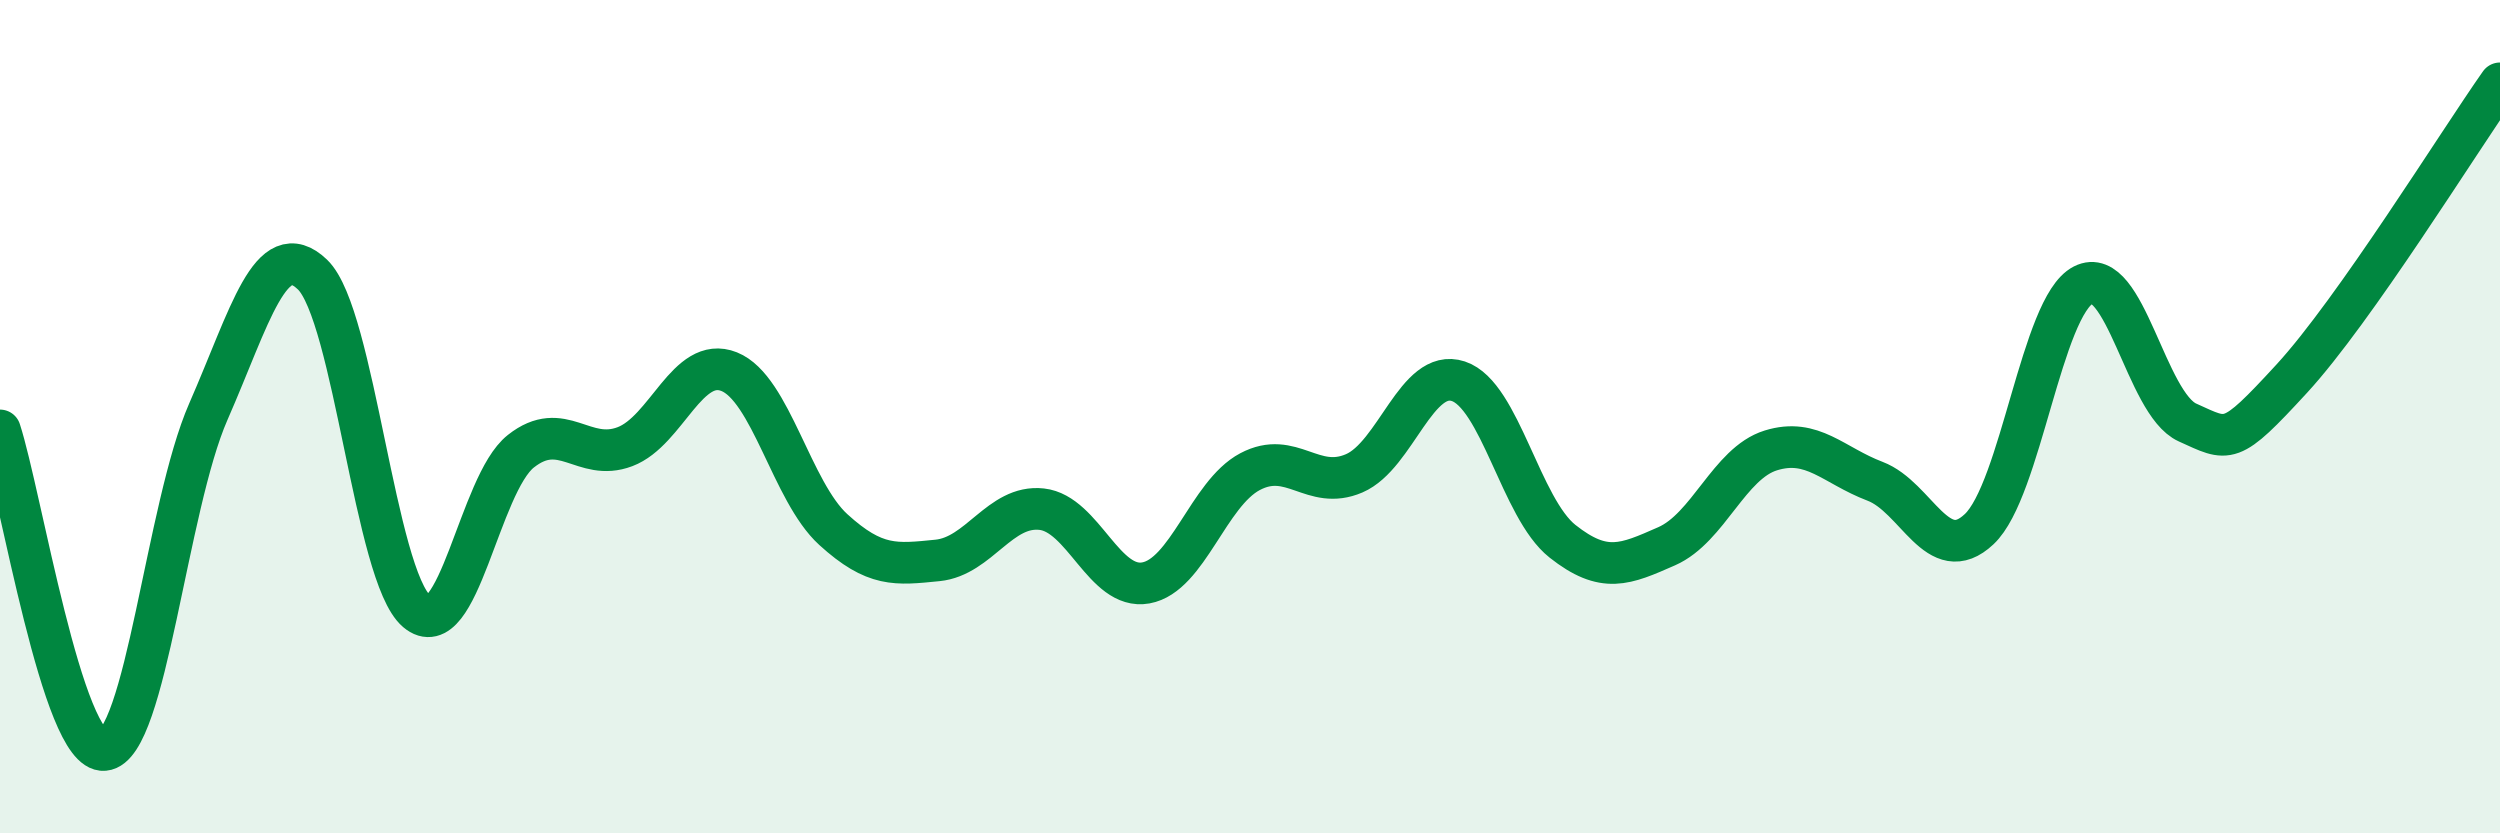 
    <svg width="60" height="20" viewBox="0 0 60 20" xmlns="http://www.w3.org/2000/svg">
      <path
        d="M 0,10.33 C 0.5,11.86 1.5,18.09 2.5,18 C 3.5,17.91 4,12.16 5,9.88 C 6,7.6 6.5,5.63 7.5,6.59 C 8.5,7.55 9,13.82 10,14.67 C 11,15.52 11.5,11.62 12.5,10.83 C 13.5,10.04 14,11.1 15,10.72 C 16,10.34 16.5,8.52 17.5,8.92 C 18.5,9.32 19,11.8 20,12.71 C 21,13.62 21.5,13.55 22.5,13.45 C 23.5,13.35 24,12.11 25,12.22 C 26,12.33 26.5,14.17 27.5,13.99 C 28.5,13.81 29,11.85 30,11.32 C 31,10.79 31.5,11.79 32.5,11.36 C 33.5,10.93 34,8.82 35,9.15 C 36,9.48 36.5,12.2 37.5,12.99 C 38.5,13.78 39,13.55 40,13.11 C 41,12.67 41.5,11.12 42.5,10.81 C 43.5,10.5 44,11.17 45,11.55 C 46,11.93 46.5,13.64 47.5,12.7 C 48.5,11.76 49,7.35 50,6.84 C 51,6.33 51.5,9.69 52.5,10.14 C 53.5,10.59 53.5,10.72 55,9.09 C 56.5,7.46 59,3.42 60,2L60 20L0 20Z"
        fill="#008740"
        opacity="0.1"
        stroke-linecap="round"
        stroke-linejoin="round"
      />
      <path
        d="M 0,10.33 C 0.5,11.86 1.5,18.09 2.5,18 C 3.5,17.91 4,12.16 5,9.88 C 6,7.6 6.5,5.63 7.5,6.59 C 8.5,7.55 9,13.82 10,14.67 C 11,15.52 11.5,11.62 12.5,10.83 C 13.5,10.04 14,11.1 15,10.72 C 16,10.34 16.5,8.52 17.5,8.92 C 18.5,9.32 19,11.8 20,12.71 C 21,13.62 21.5,13.55 22.5,13.45 C 23.5,13.35 24,12.11 25,12.22 C 26,12.33 26.5,14.17 27.5,13.99 C 28.5,13.81 29,11.85 30,11.32 C 31,10.79 31.5,11.79 32.5,11.36 C 33.5,10.93 34,8.82 35,9.15 C 36,9.48 36.5,12.2 37.5,12.99 C 38.5,13.78 39,13.55 40,13.11 C 41,12.67 41.5,11.12 42.5,10.81 C 43.5,10.5 44,11.17 45,11.55 C 46,11.93 46.5,13.64 47.5,12.7 C 48.5,11.76 49,7.35 50,6.84 C 51,6.33 51.5,9.69 52.5,10.14 C 53.5,10.59 53.5,10.72 55,9.09 C 56.5,7.46 59,3.42 60,2"
        stroke="#008740"
        stroke-width="1"
        fill="none"
        stroke-linecap="round"
        stroke-linejoin="round"
      />
    </svg>
  